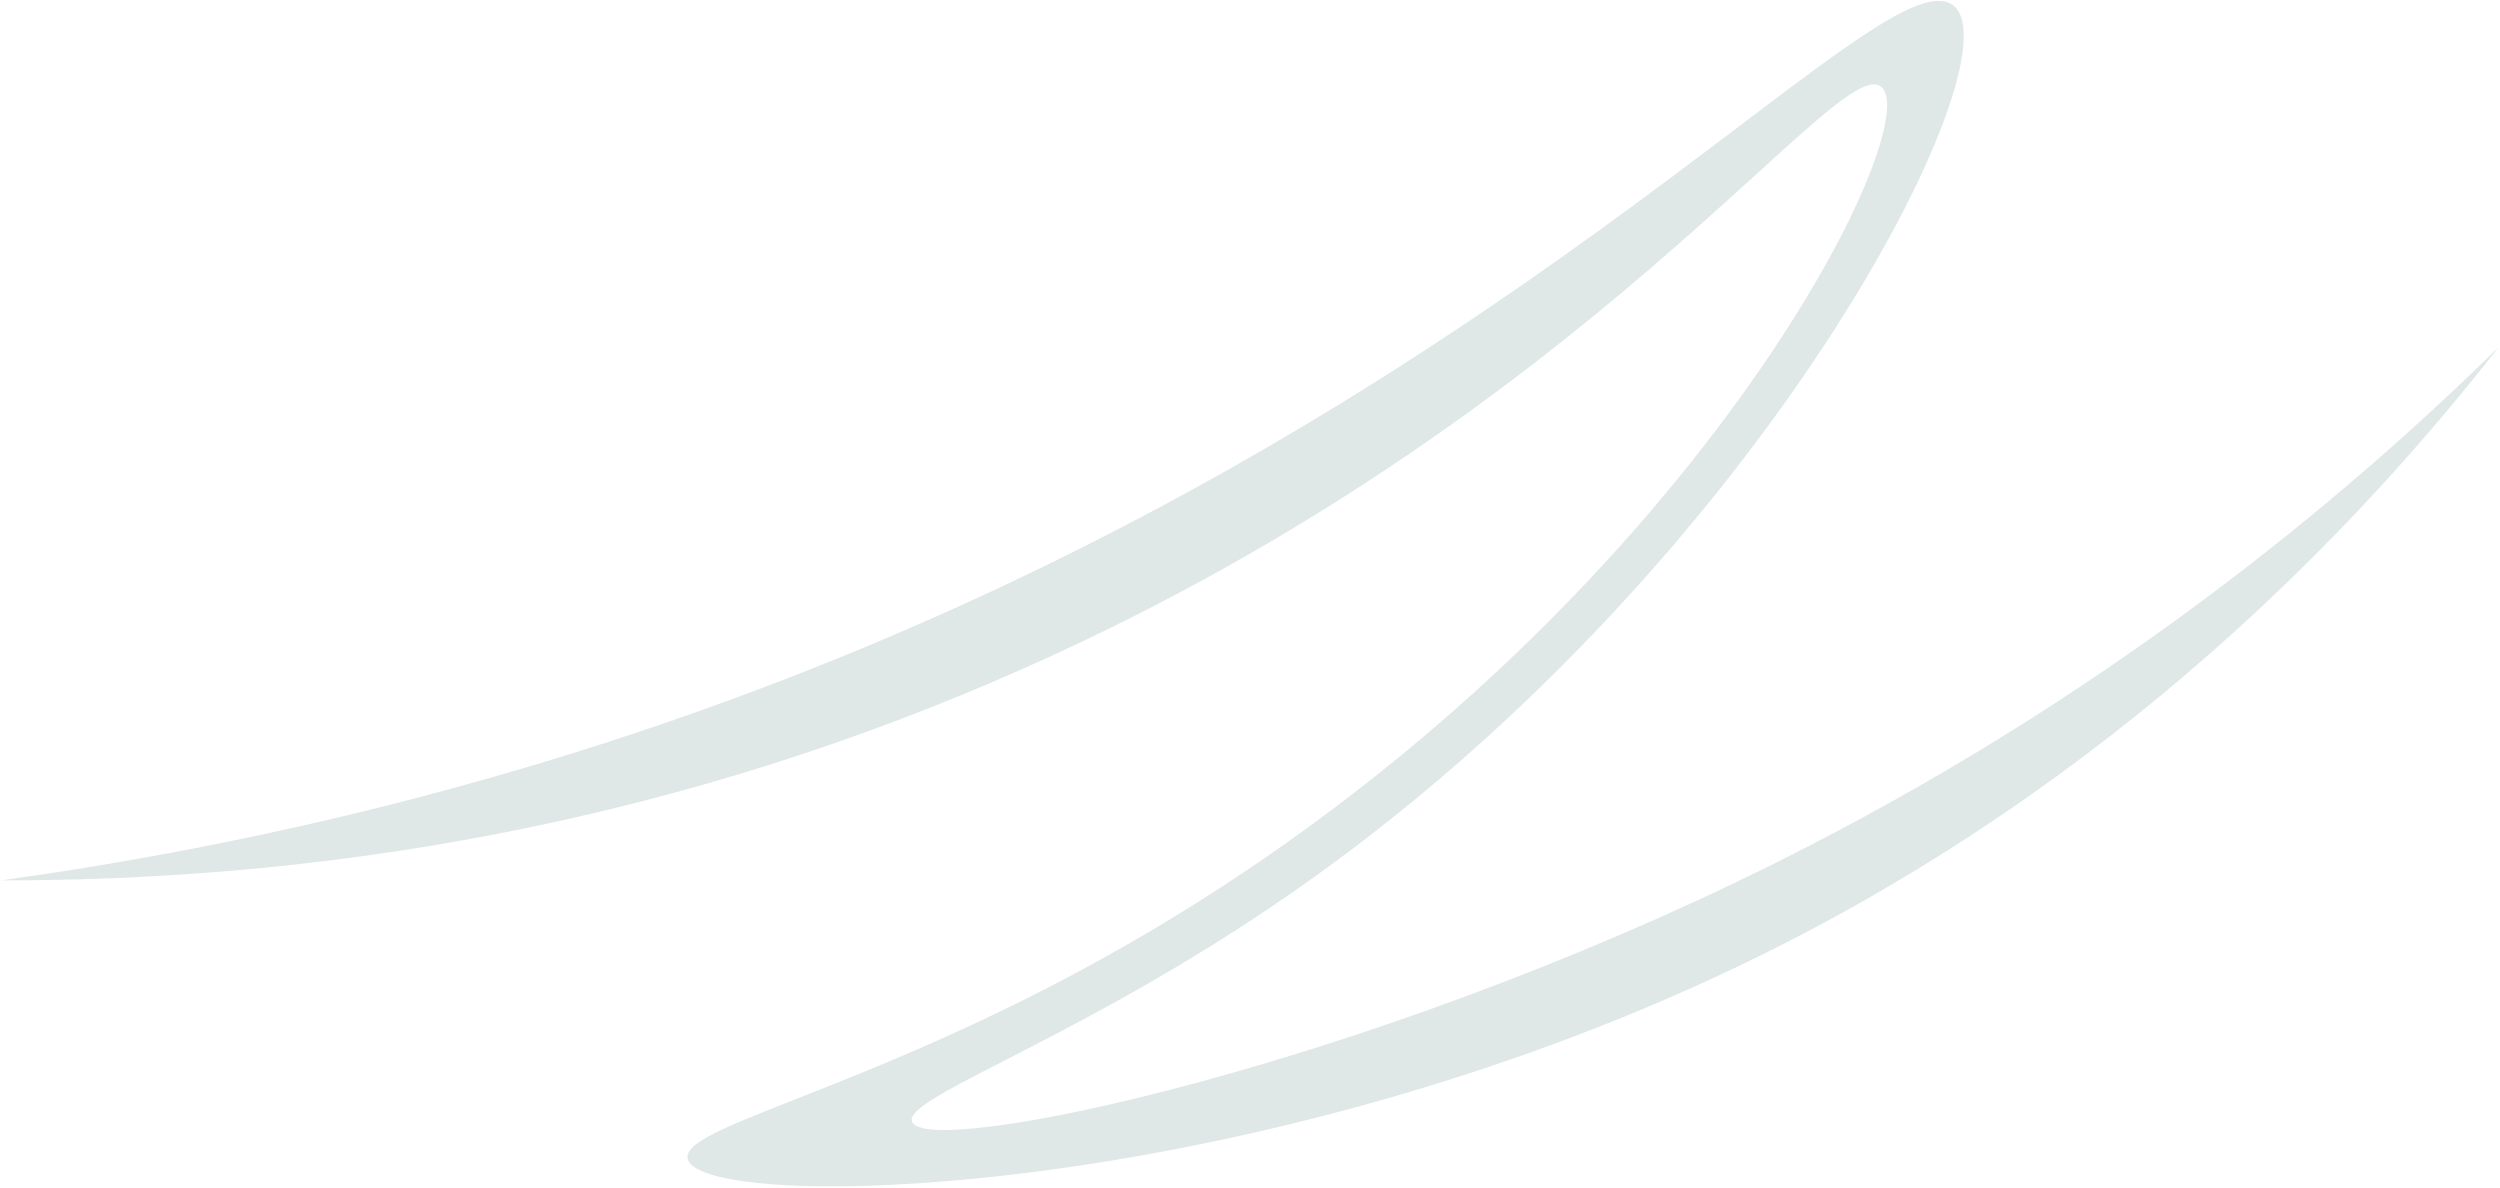 <svg width="884" height="420" viewBox="0 0 884 420" fill="none" xmlns="http://www.w3.org/2000/svg">
<path opacity="0.25" d="M883.475 122.782C835.63 183.974 748.948 277.391 614.827 341.59C438.756 425.85 247.824 429.045 243.176 409.784C240.179 397.366 316.768 384.072 414.365 324.682C598.053 212.867 681.209 45.82 665.39 30.871C649.628 15.971 550.263 166.189 317.98 254.463C194.205 301.498 81.663 311.335 0.522 311.296C81.502 300.023 200.061 276.093 330.38 218.294C558.834 117.013 669.192 -17.825 691.149 2.348C712.904 22.328 623.394 197.487 462.495 311.697C385.219 366.551 319.14 387.711 322.482 396.627C327.503 410.023 482.456 377.467 627.204 305.439C744.479 247.072 828.516 176.751 883.475 122.782Z" fill="#82A3A1"/>
</svg>
